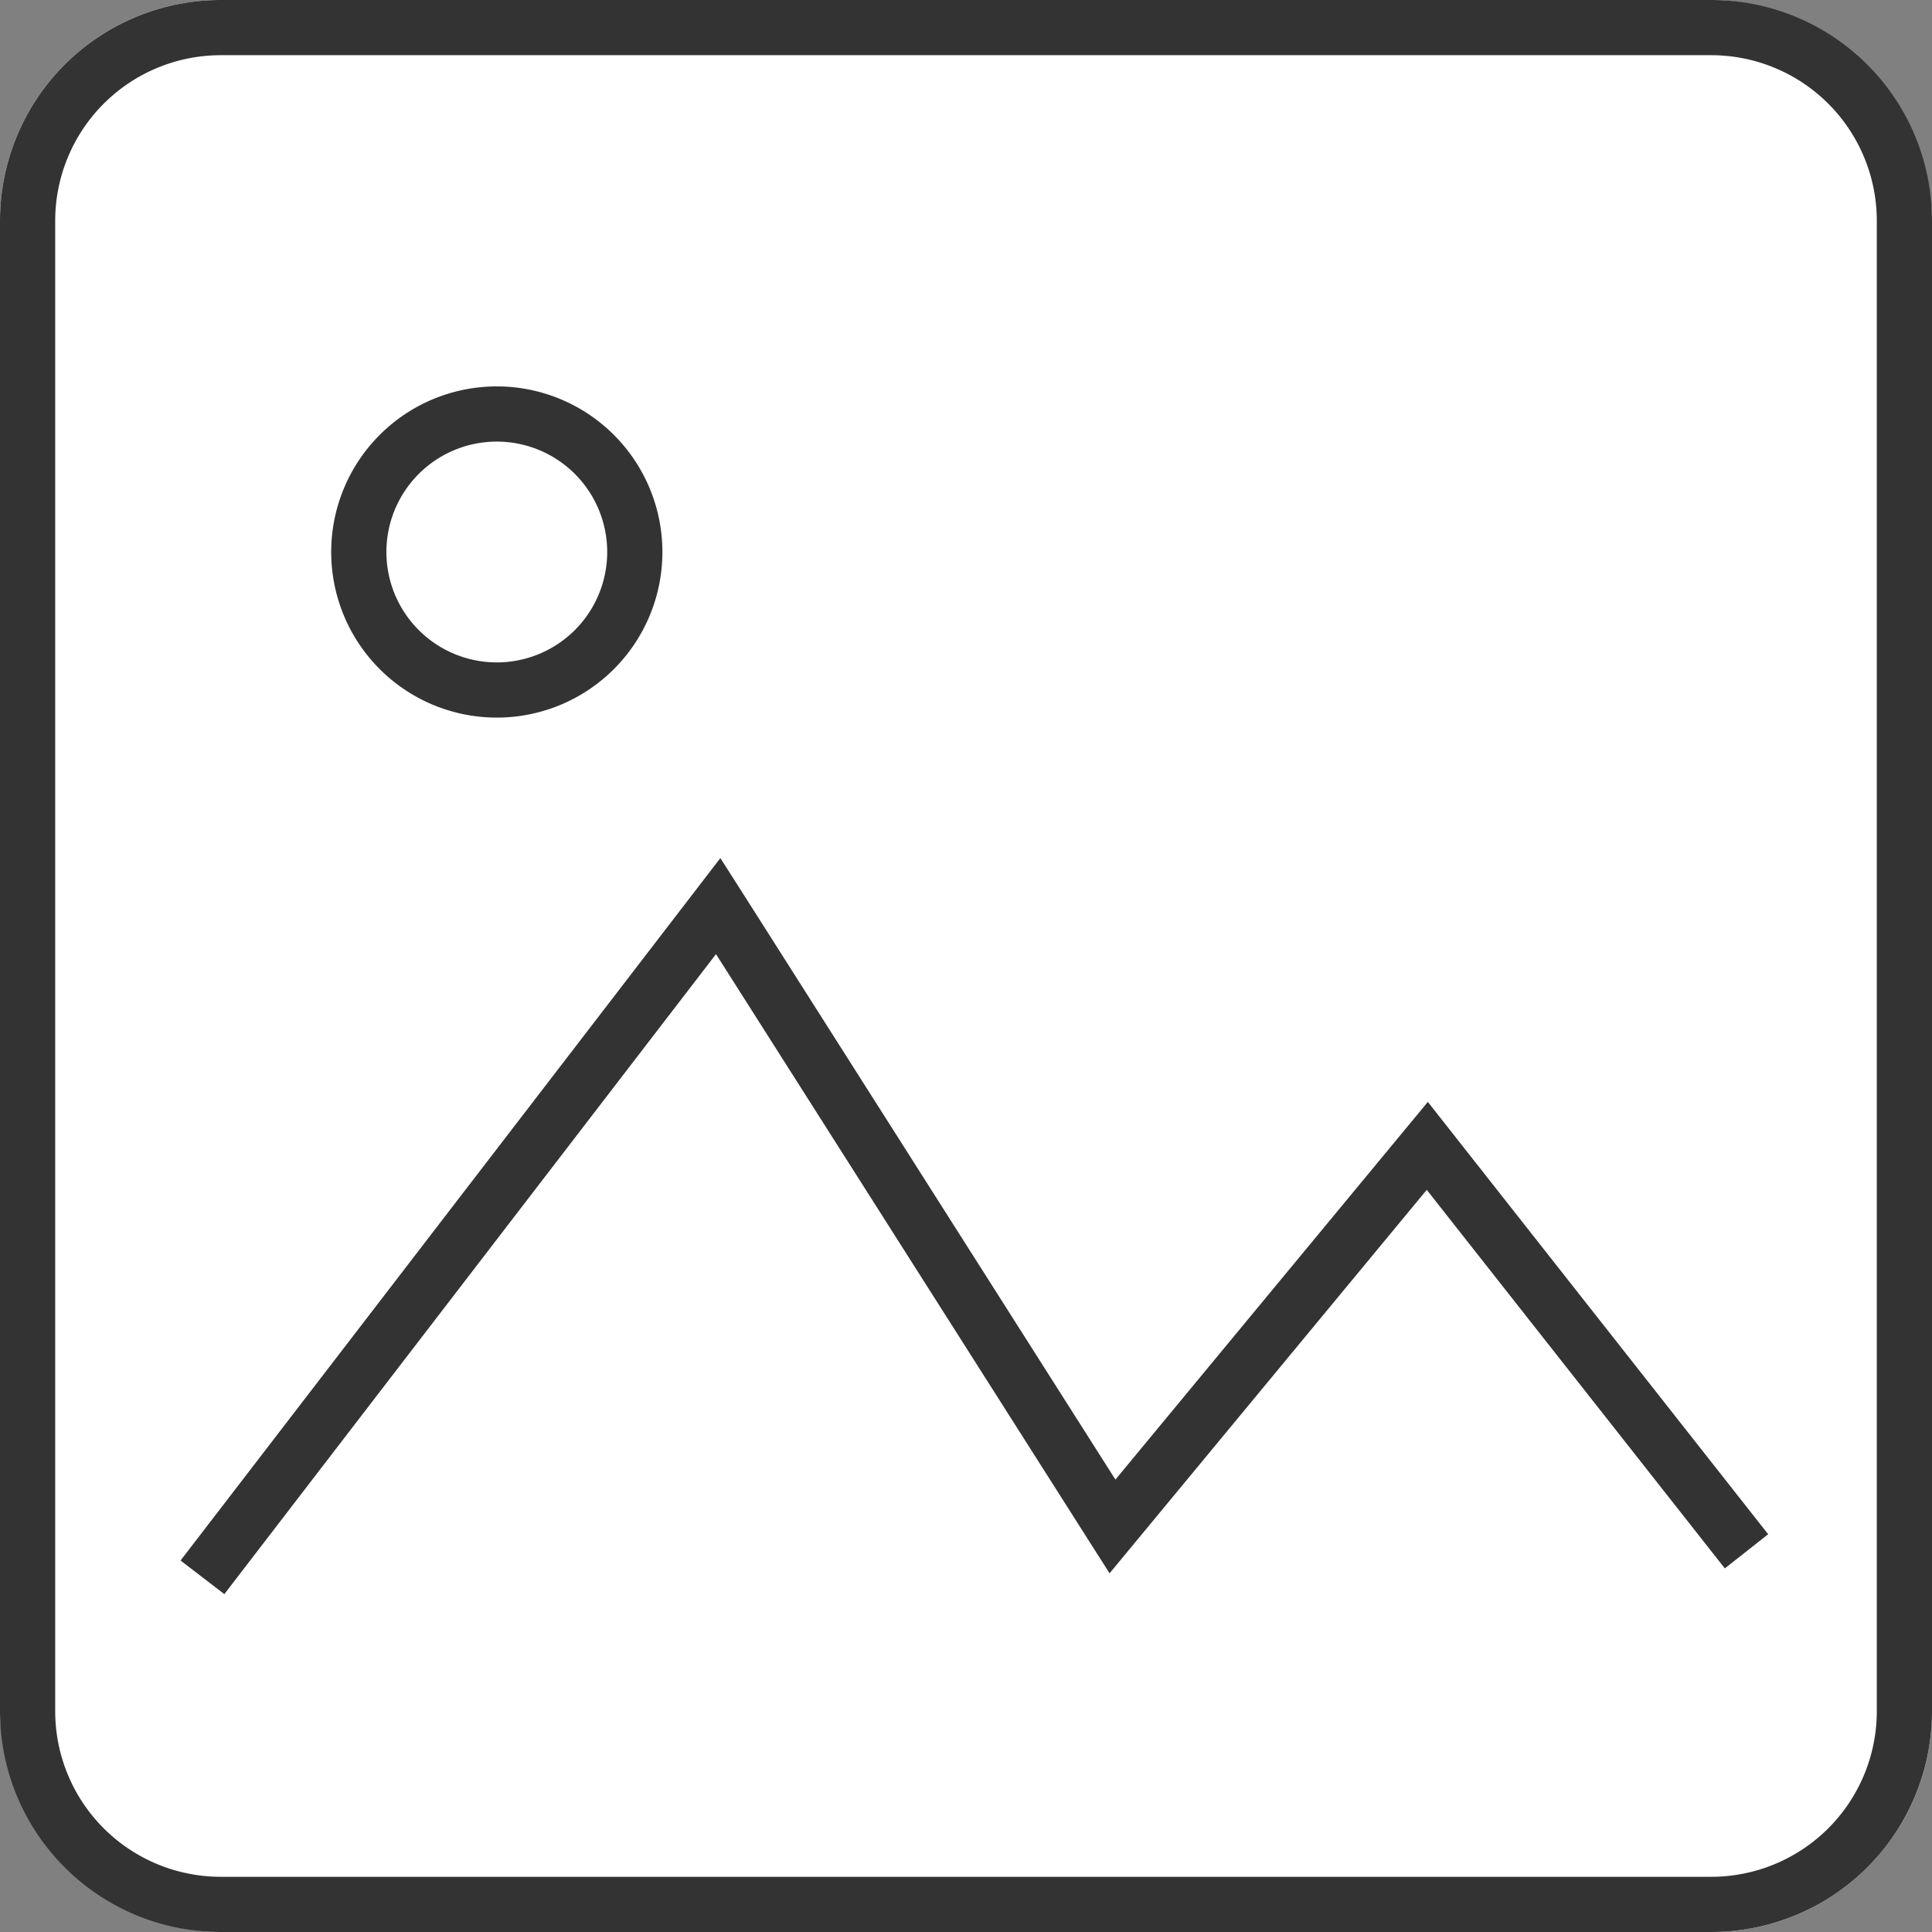 <svg xmlns="http://www.w3.org/2000/svg" width="35" height="35" viewBox="0 0 35 35">
  <rect x="0" y="0" width="35" height="35" fill="#808080" stroke="none"/>
  <g id="icon_photo_black" transform="translate(-327 -543)">
    <rect id="長方形_97" data-name="長方形 97" width="35" height="35" rx="4" transform="translate(327 543)" fill="#fff"/>
    <path id="長方形_97_-_アウトライン" data-name="長方形 97 - アウトライン" d="M4,1A3,3,0,0,0,1,4V31a3,3,0,0,0,3,3H31a3,3,0,0,0,3-3V4a3,3,0,0,0-3-3H4M4,0H31a4,4,0,0,1,4,4V31a4,4,0,0,1-4,4H4a4,4,0,0,1-4-4V4A4,4,0,0,1,4,0Z" transform="translate(327 543)" fill="#333"/>
    <path id="パス_522" data-name="パス 522" d="M15190.064,2097.879l-.793-.609,9.779-12.725.383.6,6.774,10.659,5.66-6.842.383.487,5.782,7.345-.785.619-5.4-6.858-5.746,6.947-.369-.58-6.761-10.637Z" transform="translate(-14859 -1526)" fill="#333"/>
    <path id="楕円形_26" data-name="楕円形 26" d="M3,1A2,2,0,1,0,5,3,2,2,0,0,0,3,1M3,0A3,3,0,1,1,0,3,3,3,0,0,1,3,0Z" transform="translate(333 550)" fill="#333"/>
  </g>
</svg>
